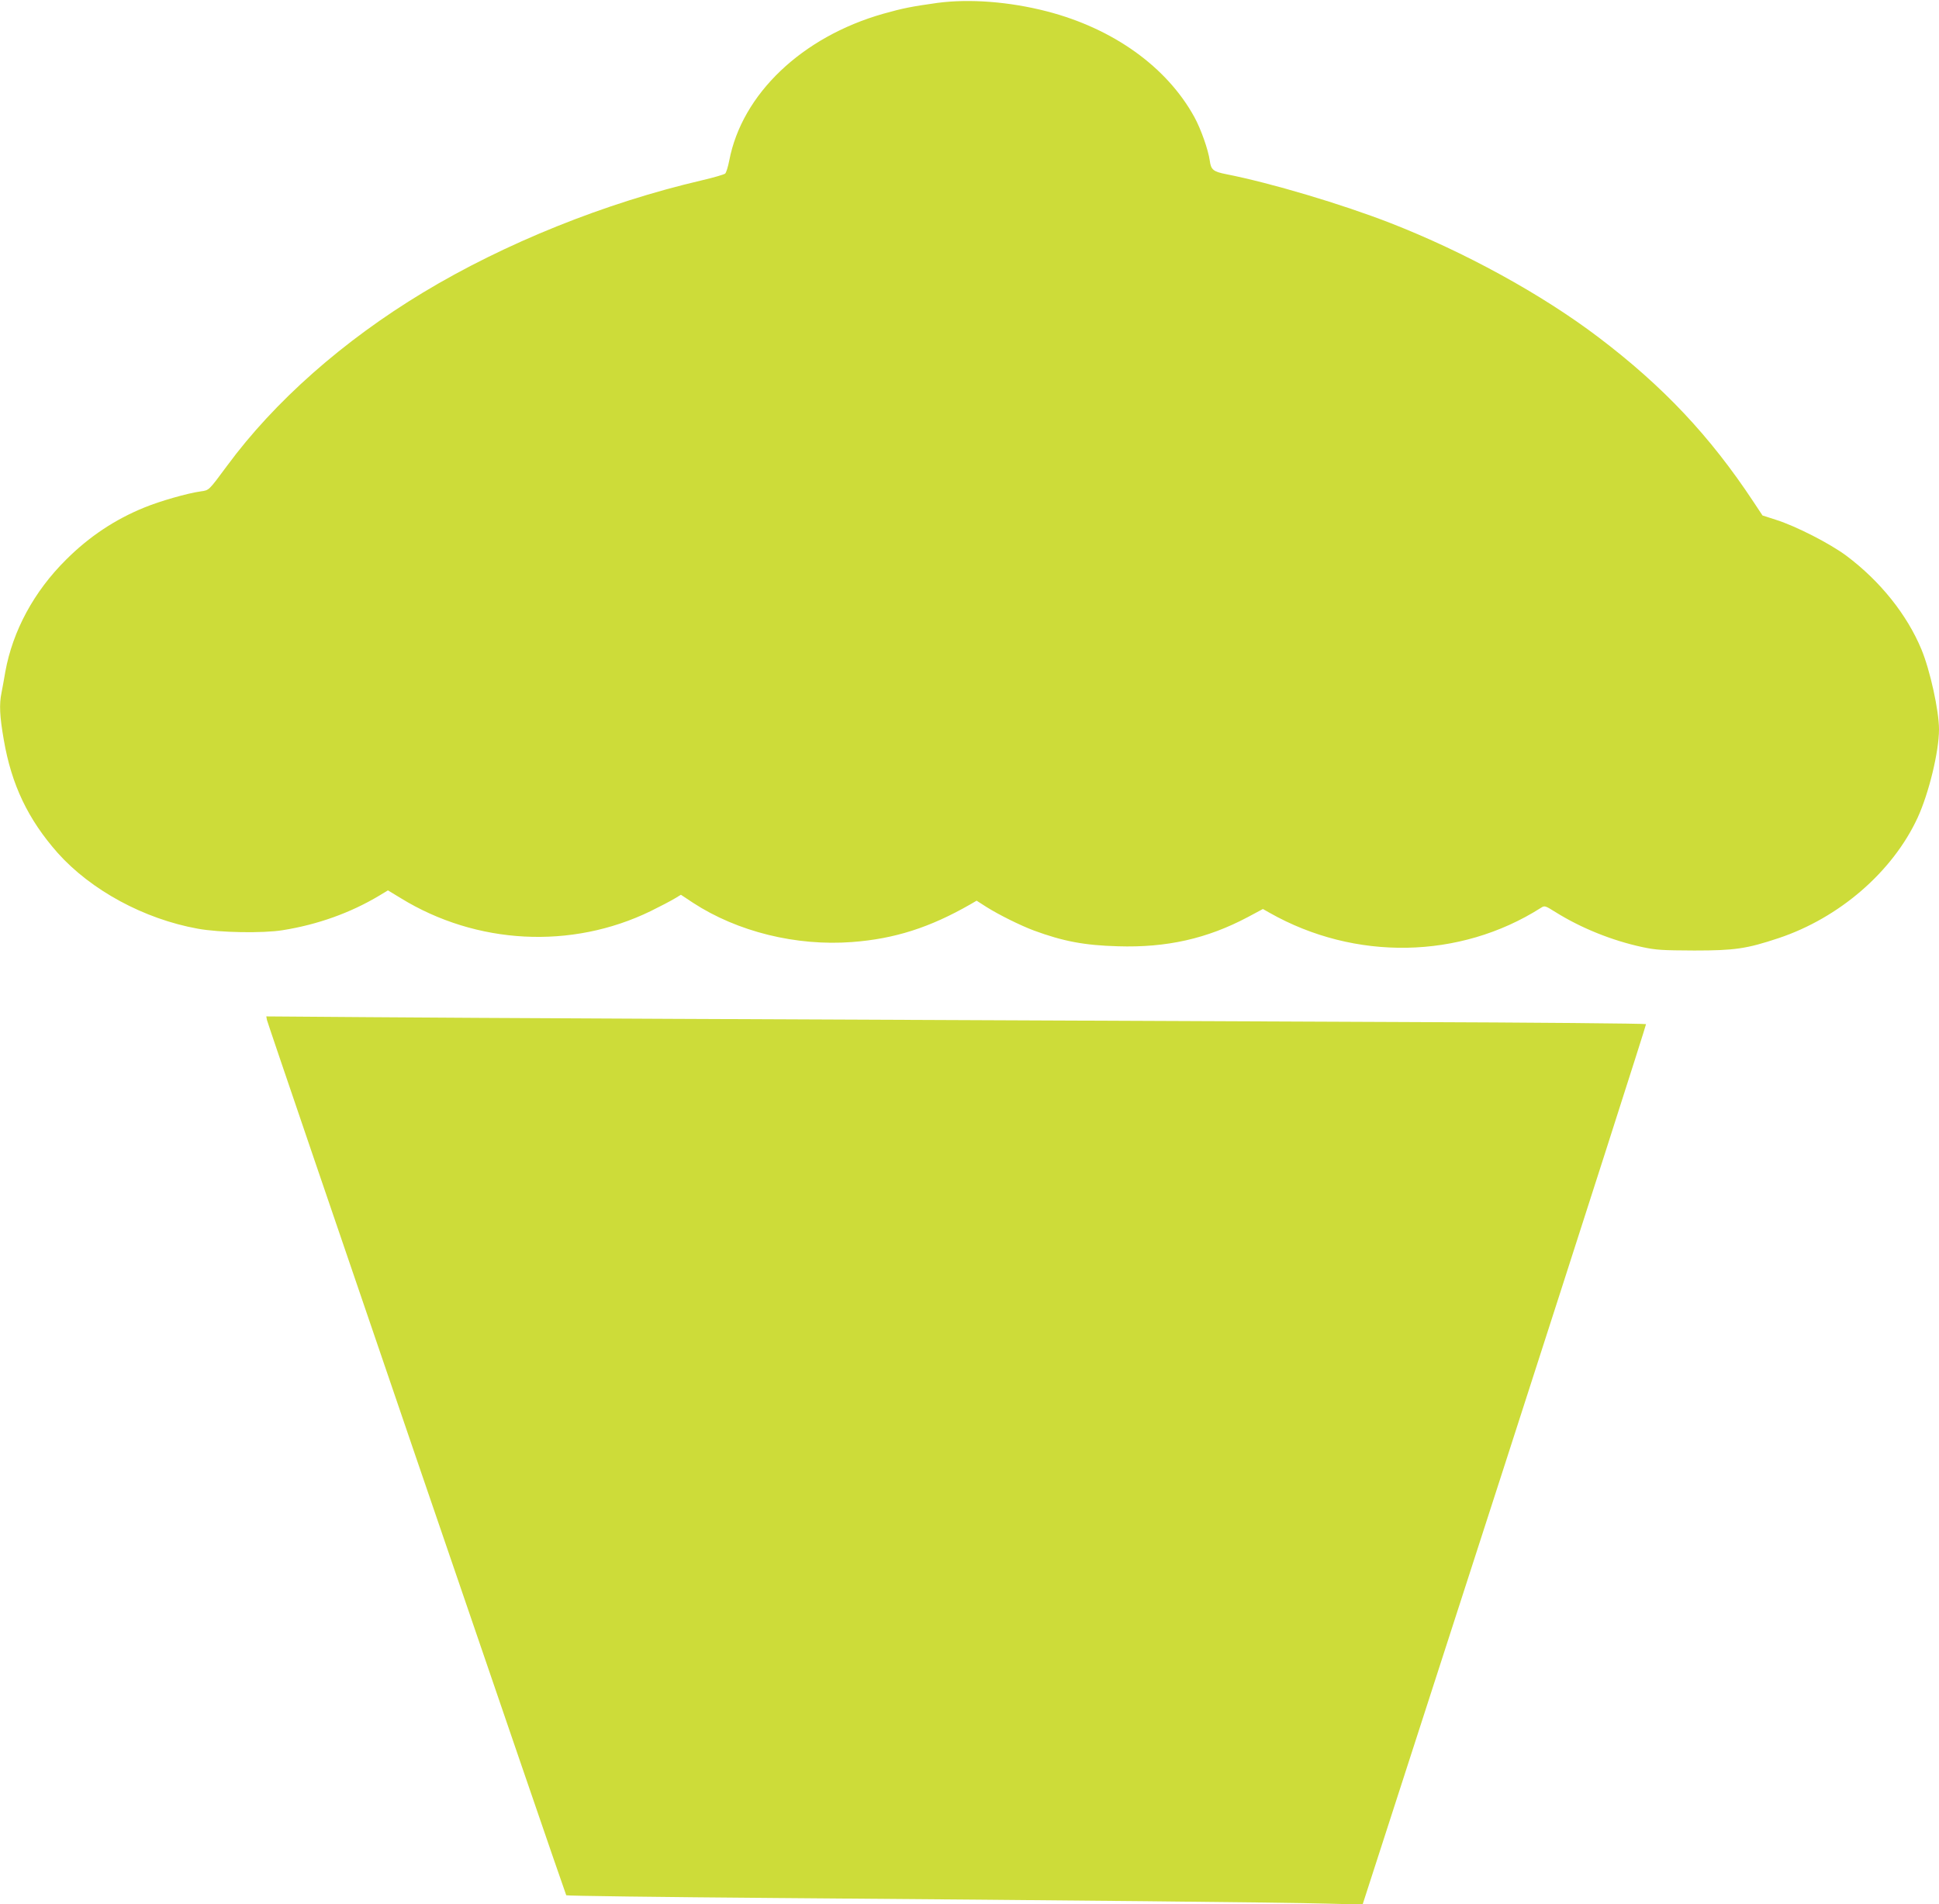 <?xml version="1.0" standalone="no"?>
<!DOCTYPE svg PUBLIC "-//W3C//DTD SVG 20010904//EN"
 "http://www.w3.org/TR/2001/REC-SVG-20010904/DTD/svg10.dtd">
<svg version="1.0" xmlns="http://www.w3.org/2000/svg"
 width="1280pt" height="1257pt" viewBox="0 0 1280 1257"
 preserveAspectRatio="xMidYMid meet">
<g transform="translate(0,1257) scale(0.1,-0.1)"
fill="#cddc39" stroke="none">
<path d="M6189 12551 c-171 -24 -228 -35 -359 -72 -537 -153 -932 -530 -1016
-969 -8 -41 -20 -80 -27 -86 -7 -6 -75 -26 -152 -44 -640 -149 -1302 -415
-1842 -741 -527 -318 -981 -719 -1294 -1144 -123 -166 -118 -161 -174 -169
-87 -12 -269 -64 -371 -106 -195 -79 -366 -193 -518 -345 -212 -210 -352 -470
-401 -740 -8 -49 -20 -112 -25 -138 -16 -77 -12 -157 15 -311 51 -297 160
-525 356 -747 220 -246 570 -436 925 -500 142 -26 429 -31 559 -10 233 37 449
115 638 228 l58 35 84 -51 c501 -308 1128 -340 1650 -86 61 30 130 66 155 81
l45 27 80 -53 c293 -191 681 -287 1050 -259 281 21 514 96 781 249 l41 24 64
-41 c84 -53 226 -123 314 -156 193 -71 333 -98 555 -104 321 -10 588 50 856
192 l101 54 44 -25 c563 -319 1256 -307 1790 32 26 17 28 16 100 -29 167 -104
370 -186 569 -229 93 -20 133 -22 345 -23 268 0 346 12 554 81 403 134 755
439 920 796 74 161 141 436 141 583 0 123 -59 391 -116 528 -96 231 -273 451
-494 617 -110 82 -333 196 -465 238 l-90 29 -59 89 c-288 436 -597 764 -1026
1089 -375 284 -883 562 -1370 752 -321 125 -790 265 -1085 323 -86 17 -101 29
-109 90 -10 71 -58 208 -102 288 -182 331 -536 584 -973 697 -248 64 -511 84
-722 56z"/>
<path d="M1762 5837 c7 -34 1969 -5771 1976 -5779 4 -4 626 -12 1382 -18 1937
-15 3354 -29 3635 -37 l240 -6 938 2902 c515 1596 935 2906 933 2910 -3 4
-735 11 -1628 14 -4346 18 -6190 27 -6807 32 l-673 5 4 -23z"/>
</g>
</svg>
